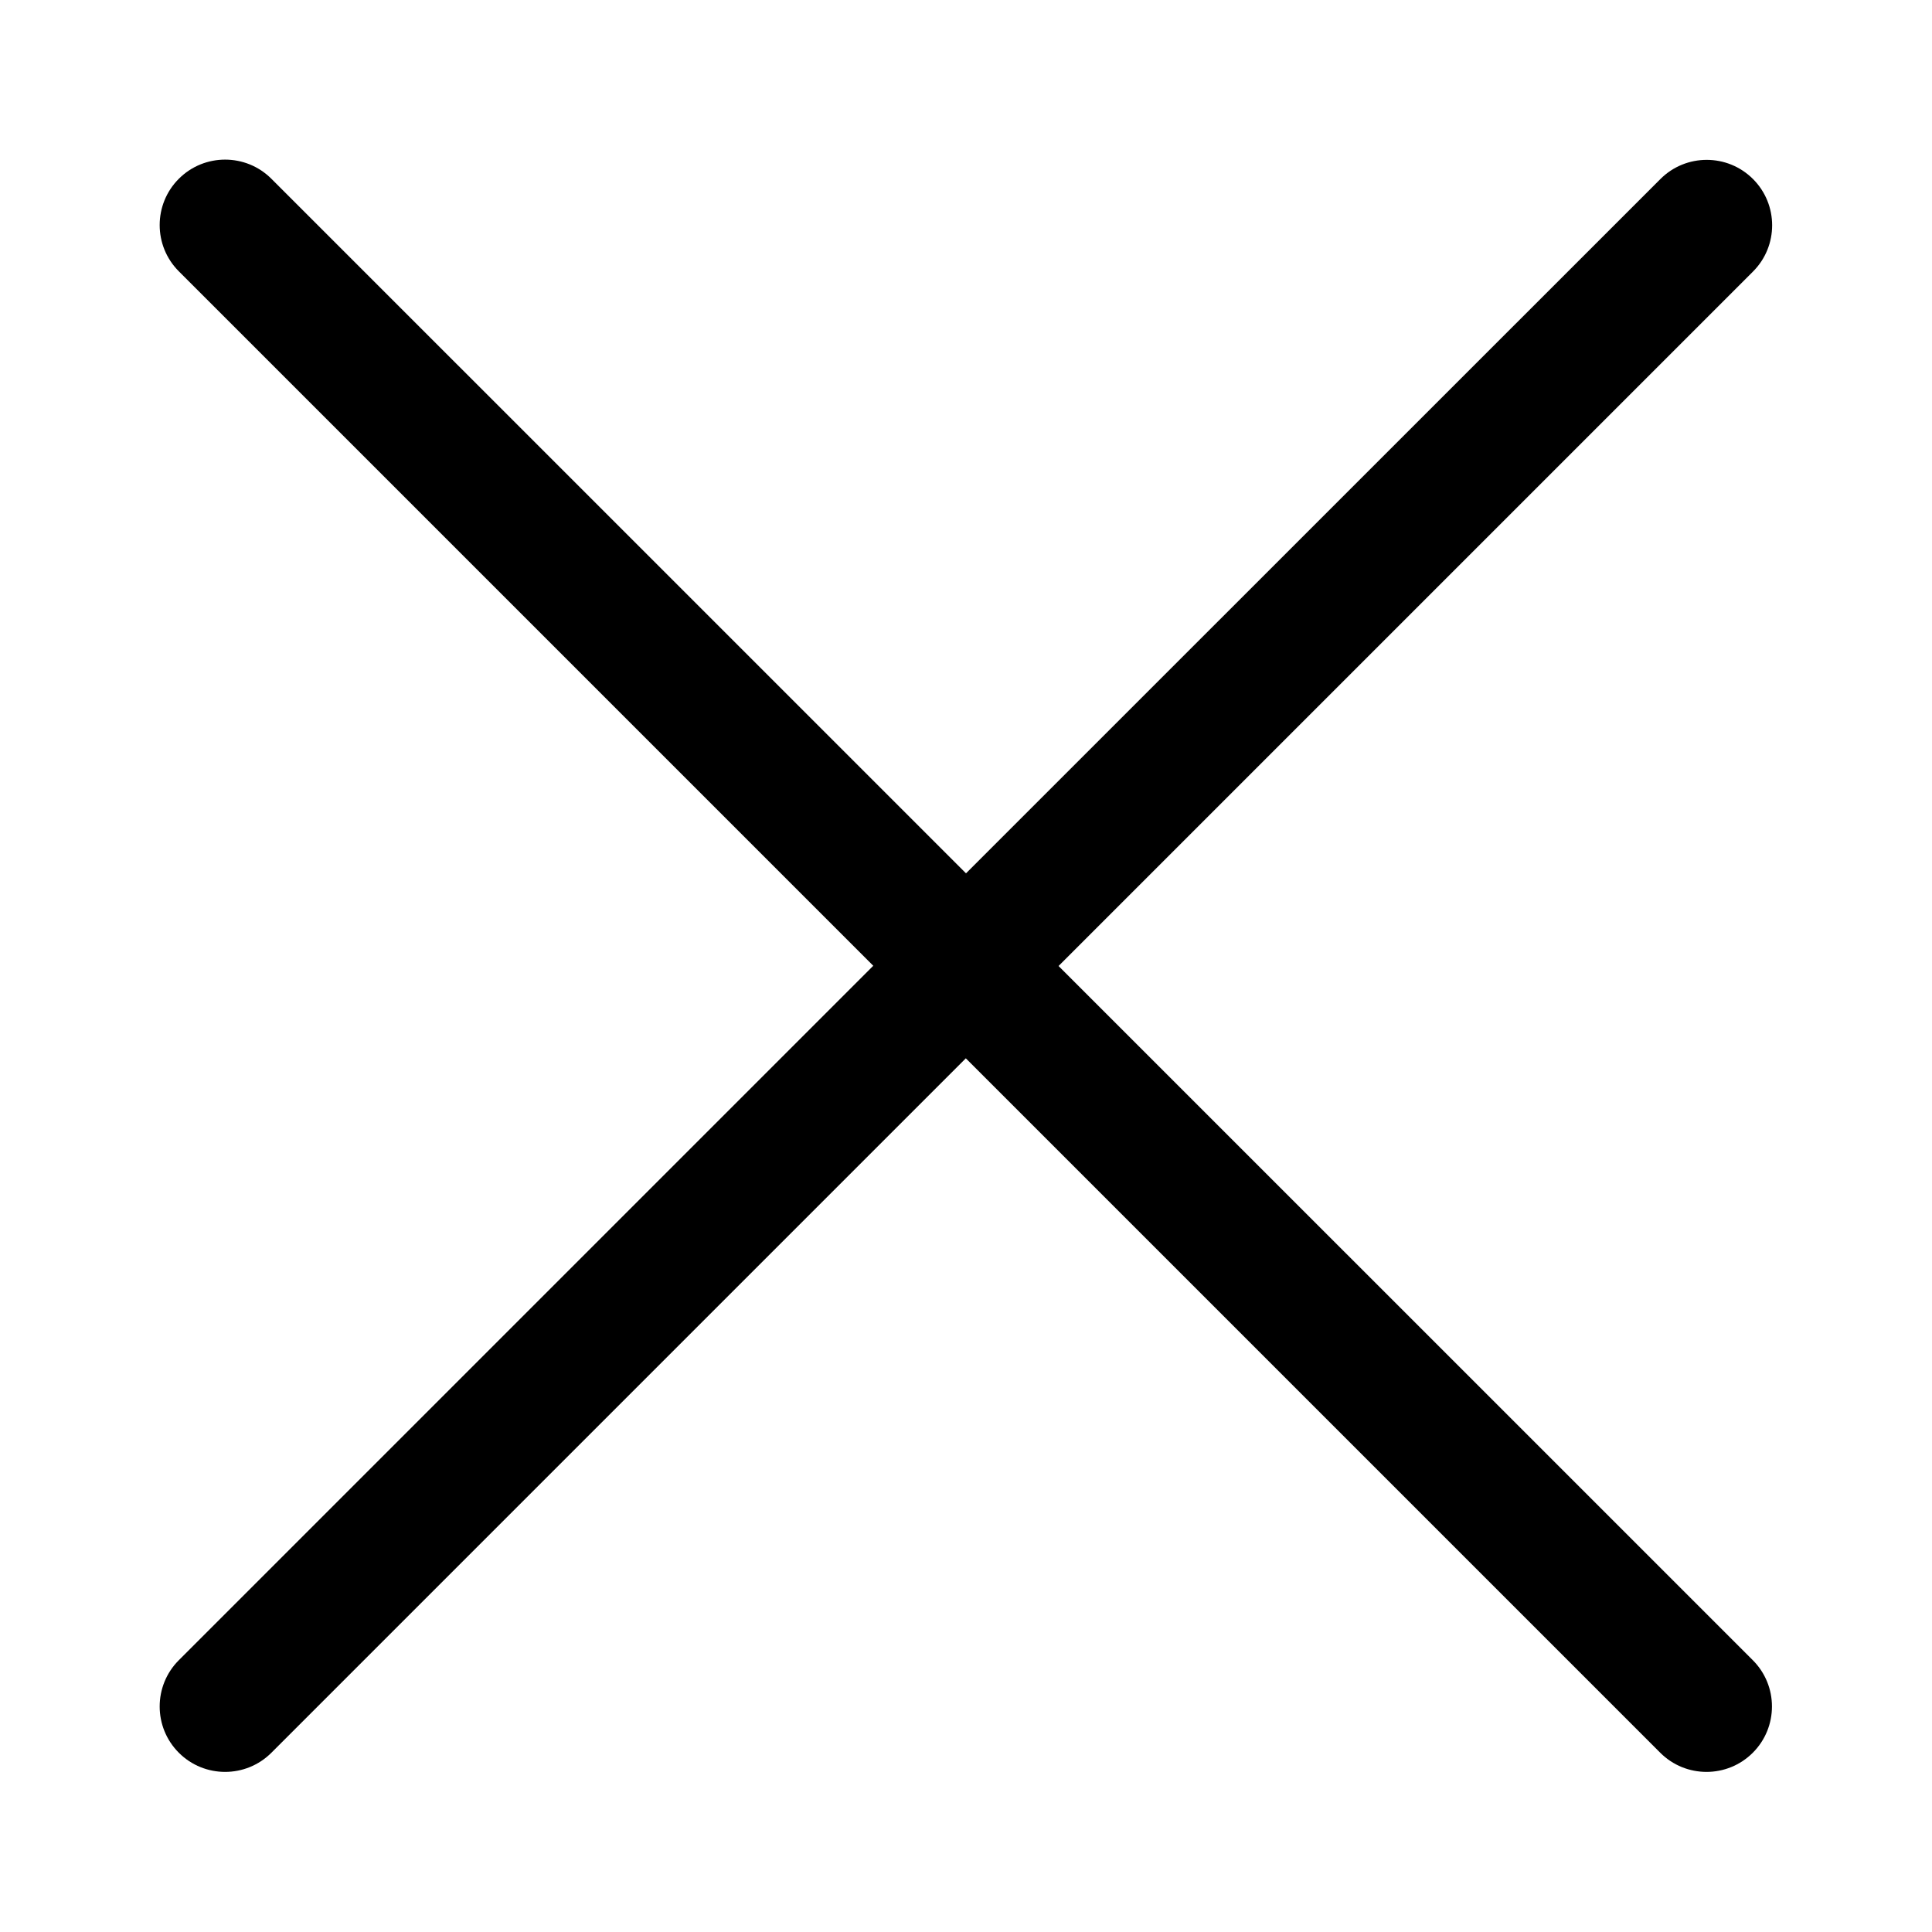 <!-- Generated by IcoMoon.io -->
<svg version="1.1" xmlns="http://www.w3.org/2000/svg" width="32" height="32" viewBox="0 0 32 32">
<title>close</title>
<path d="M17.533 16l11.502-11.502c0.423-0.423 0.423-1.11 0-1.533s-1.11-0.423-1.533 0l-11.502 11.5-11.505-11.504c-0.423-0.423-1.11-0.423-1.533 0s-0.423 1.11 0 1.533l11.502 11.502-11.502 11.502c-0.423 0.423-0.423 1.11 0 1.533s1.11 0.423 1.533 0l11.502-11.502 11.502 11.502c0.423 0.423 1.11 0.423 1.533 0s0.423-1.11 0-1.533l-11.5-11.499z"></path>
</svg>
